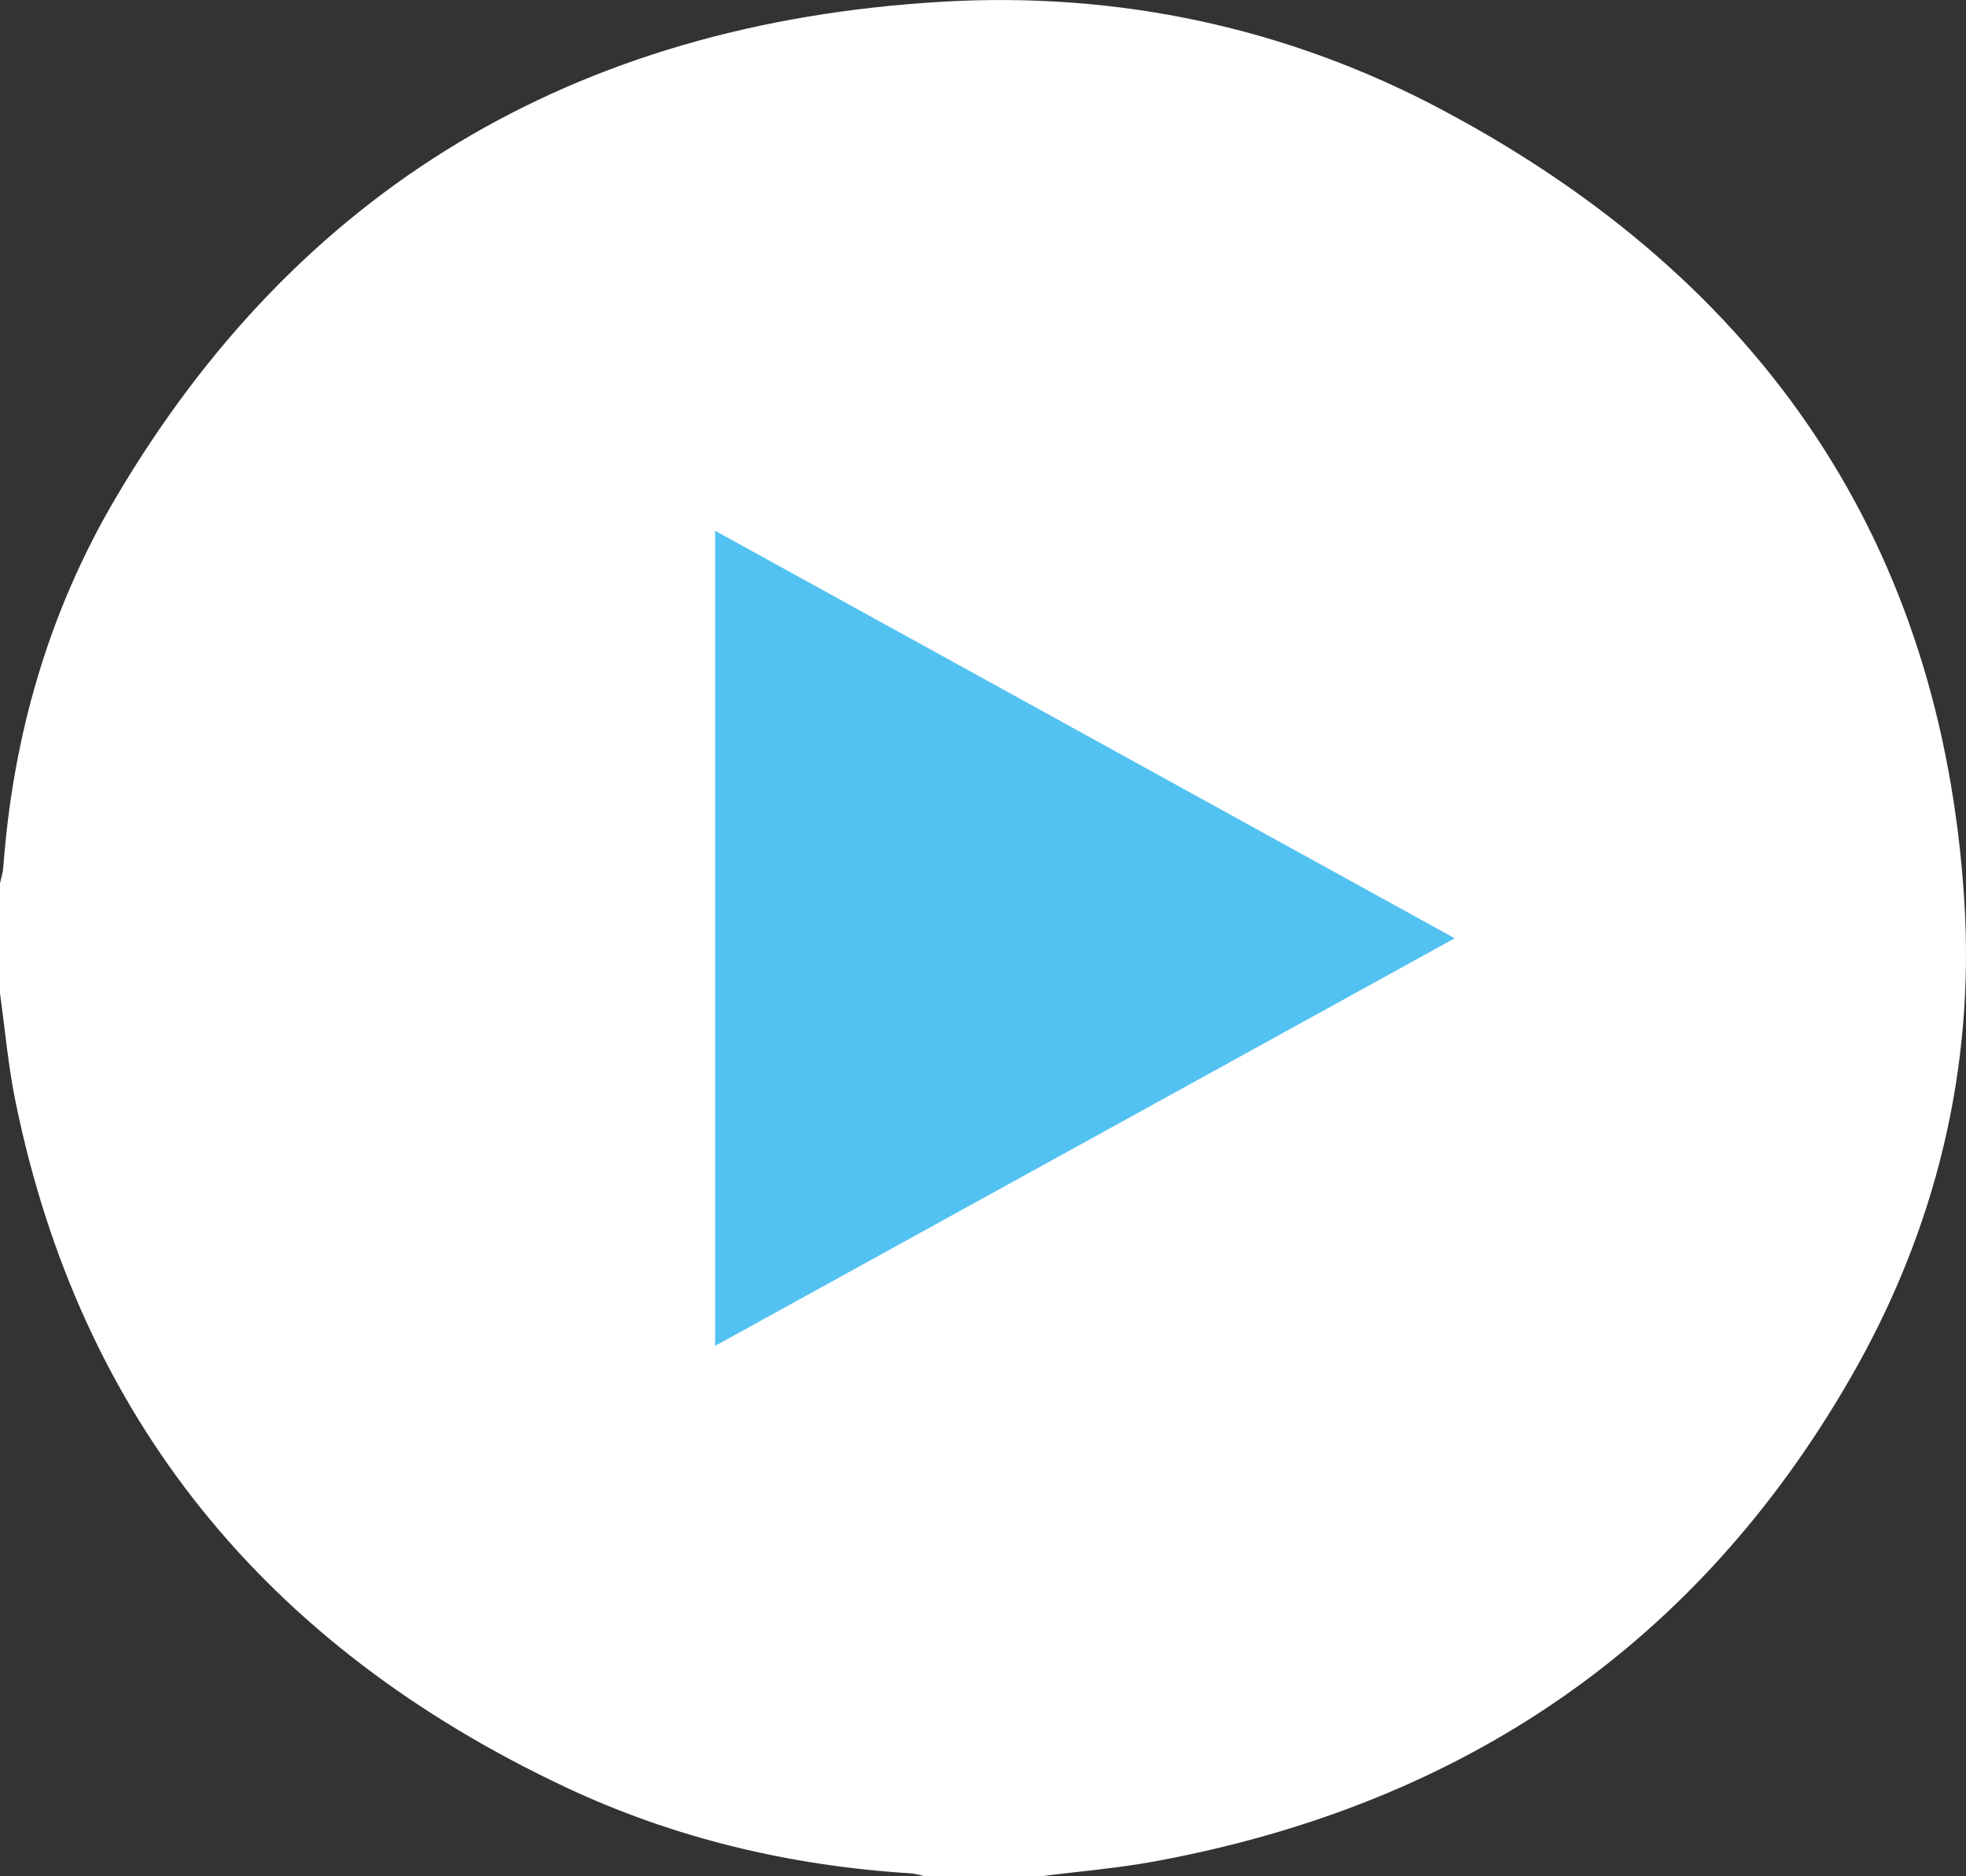 <svg width="66" height="63" viewBox="0 0 66 63" fill="none" xmlns="http://www.w3.org/2000/svg">
<rect x="0" y="0" width="66" height="63" fill="#333333" stroke="none"/>
<g clip-path="url(#clip0_2647_6281)">
<ellipse cx="33.002" cy="31.5" rx="18.15" ry="17.325" fill="#52C2F2"/>
<path d="M34.929 63.001H31.062C30.896 62.967 30.732 62.91 30.565 62.901C26.516 62.646 22.632 61.723 19 60.015C8.88 55.252 2.686 47.576 0.52 36.985C0.274 35.786 0.169 34.561 0 33.35C0 32.119 0 30.89 0 29.659C0.037 29.482 0.097 29.306 0.11 29.129C0.431 24.733 1.624 20.554 3.883 16.721C9.961 6.404 19.23 0.786 31.614 0.059C37.542 -0.289 43.215 0.924 48.413 3.688C59.273 9.461 65.167 18.331 65.939 30.176C66.308 35.857 64.998 41.276 62.12 46.271C57.003 55.157 49.193 60.585 38.746 62.503C37.487 62.734 36.203 62.837 34.929 63.001ZM24.007 45.19C32.302 40.618 40.518 36.09 48.836 31.505C40.507 26.915 32.289 22.385 24.007 17.821V45.19Z" fill="white"/>
</g>
<defs>
<clipPath id="clip0_2647_6281">
<rect width="66" height="63" fill="white"/>
</clipPath>
</defs>
</svg>
